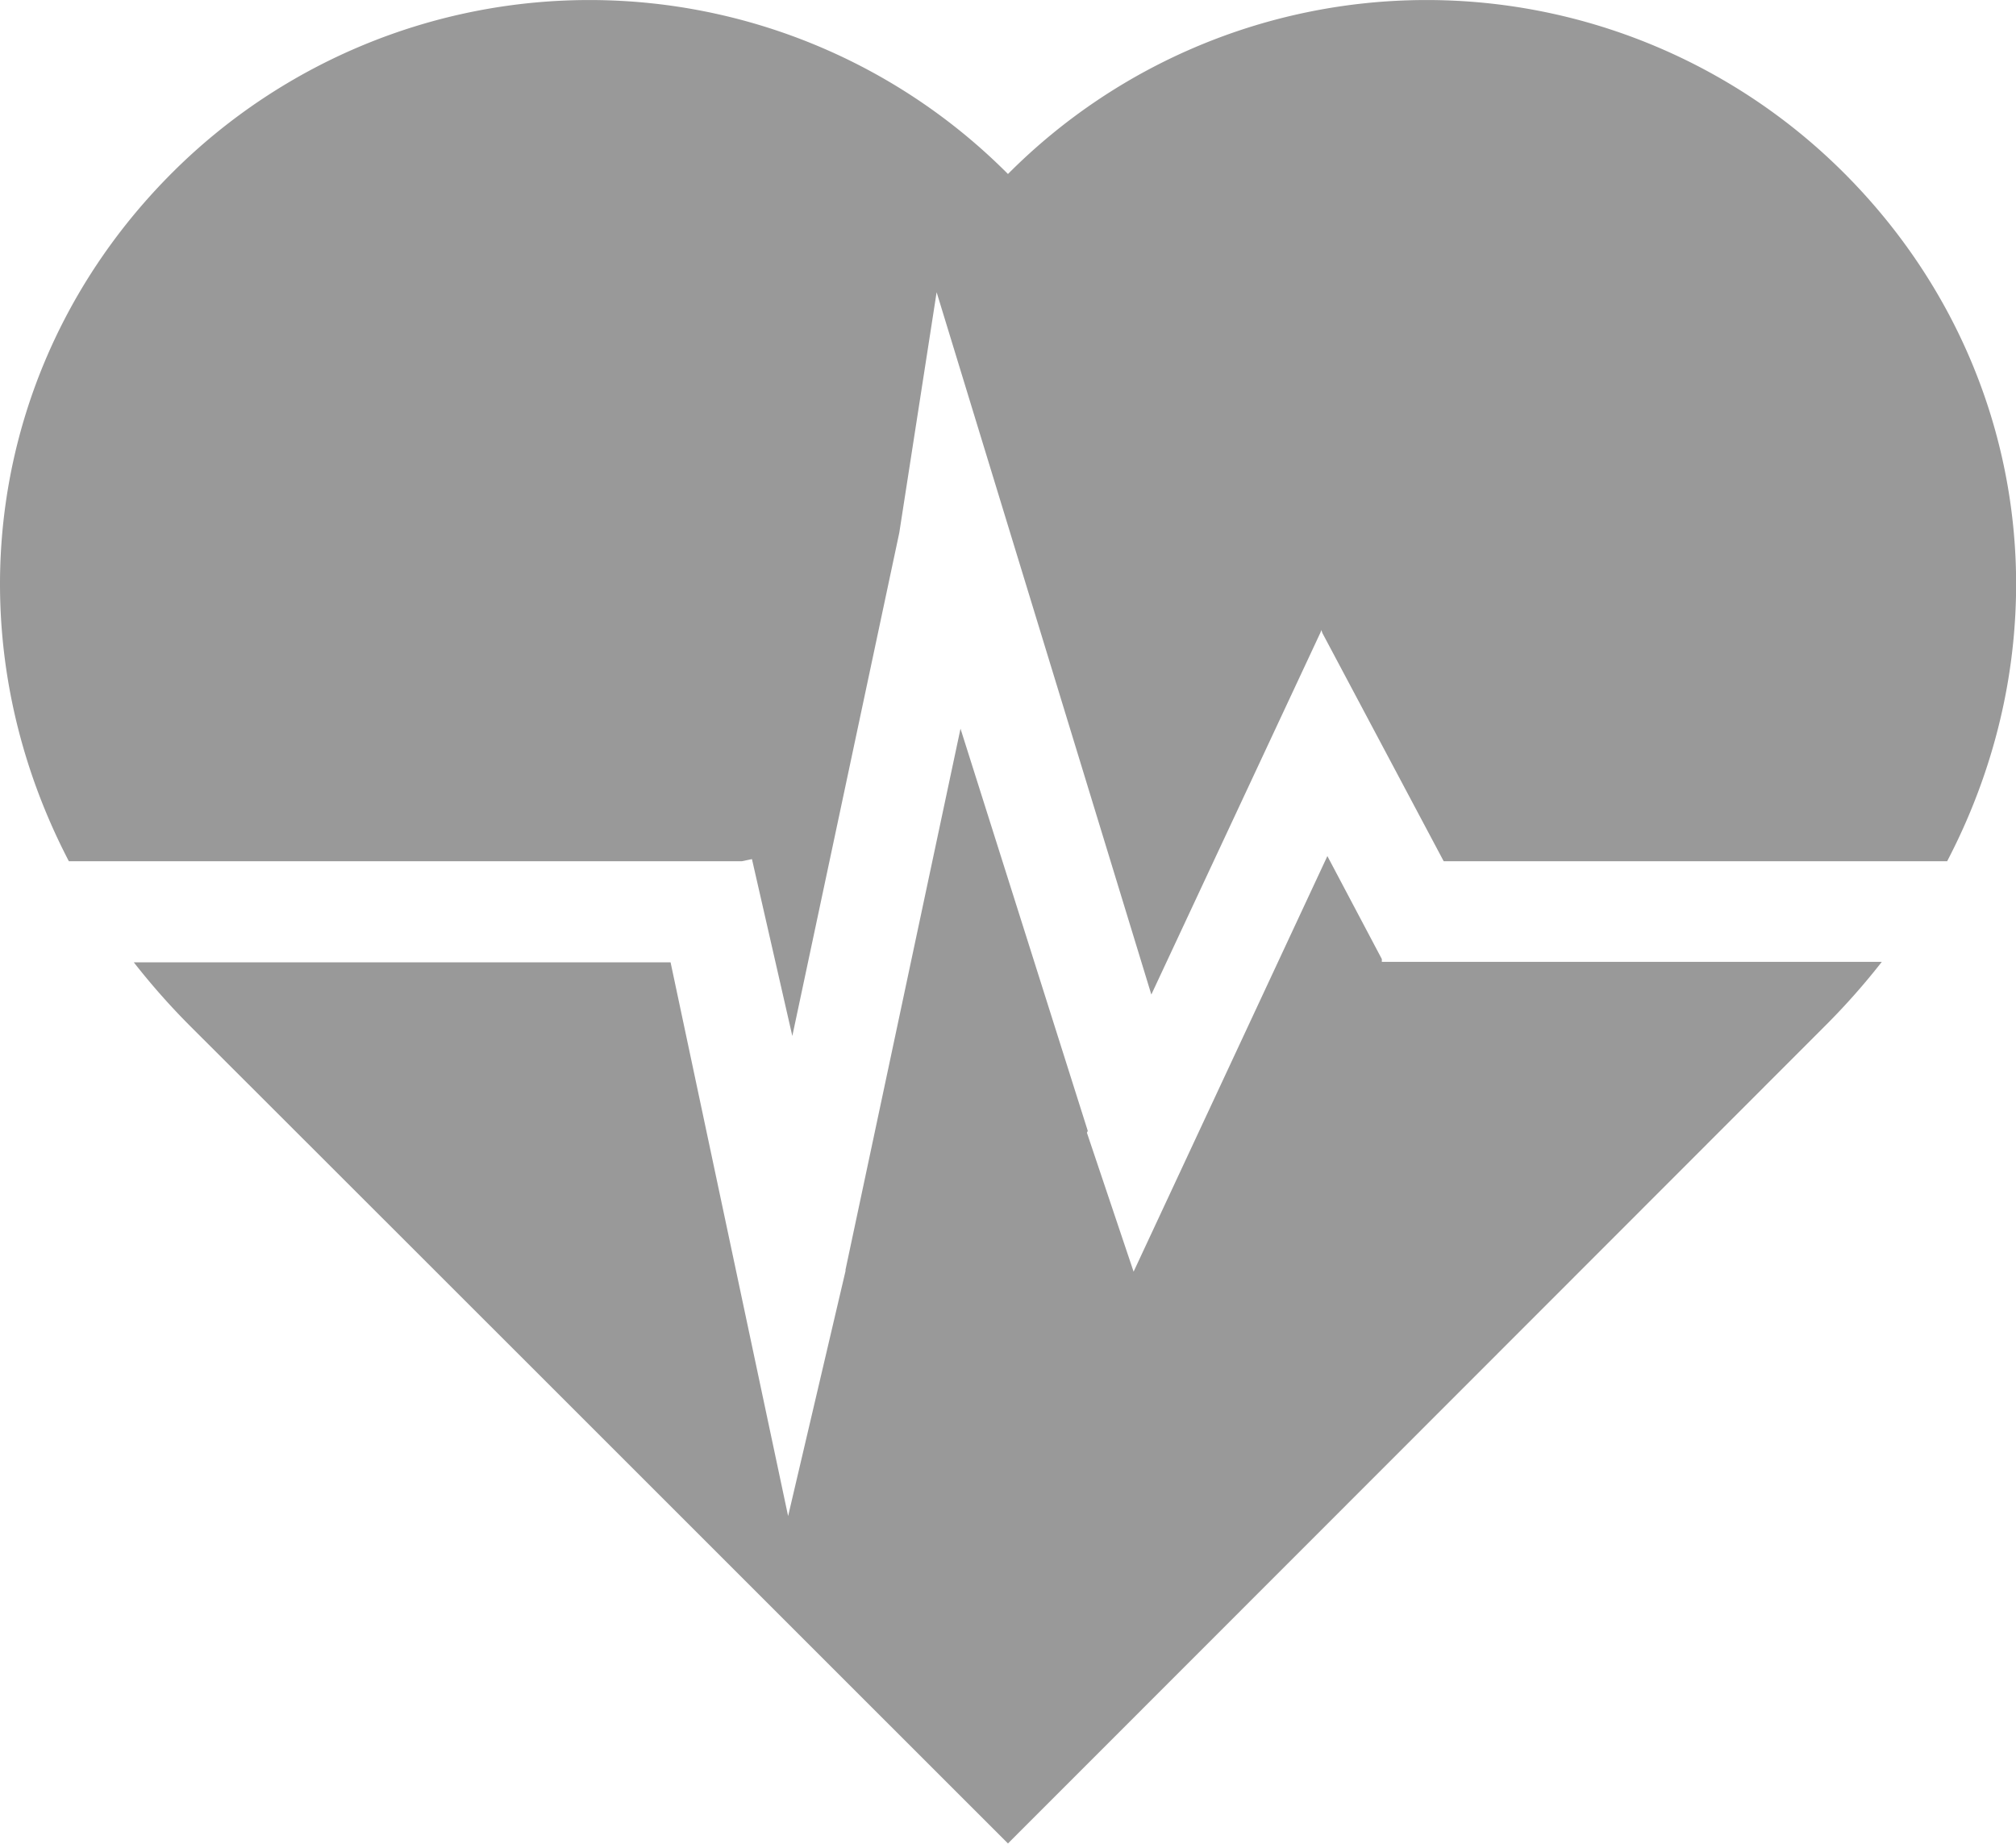 <svg xmlns="http://www.w3.org/2000/svg" viewBox="0 0 259.15 237.02"><defs><style>.cls-1{fill:#999;}</style></defs><title>Asset 12</title><g id="Layer_2" data-name="Layer 2"><g id="Layer_1-2" data-name="Layer 1"><path class="cls-1" d="M95.37,110.72H8.85C-6.69,80.87-1.48,45.7,22.26,22.08a75.89,75.89,0,0,1,107.31.29,75.89,75.89,0,0,1,107.31-.29c23.75,23.62,29,58.79,13.42,88.64H185.58L170,81.41l-.16-.44,0,.08v0l-.09.25L148,127.86h0l-27.6-90.29-4.8,30.92-13.75,64.7-5.19-22.74Zm-9.17,13h-69A90.67,90.67,0,0,0,24.53,132C61,168.42,119.36,226.8,129.57,237c10.22-10.22,68.57-68.6,105-105.07a89.31,89.31,0,0,0,7.33-8.27h-64l-.08,0,0,0h-.19v-.36l-7-13.24h0l-24.91,53.43-6-17.86.11-.24L123.47,93.68h0l-14.78,69.55,0,.17-7.38,31.51Z"/></g></g></svg>